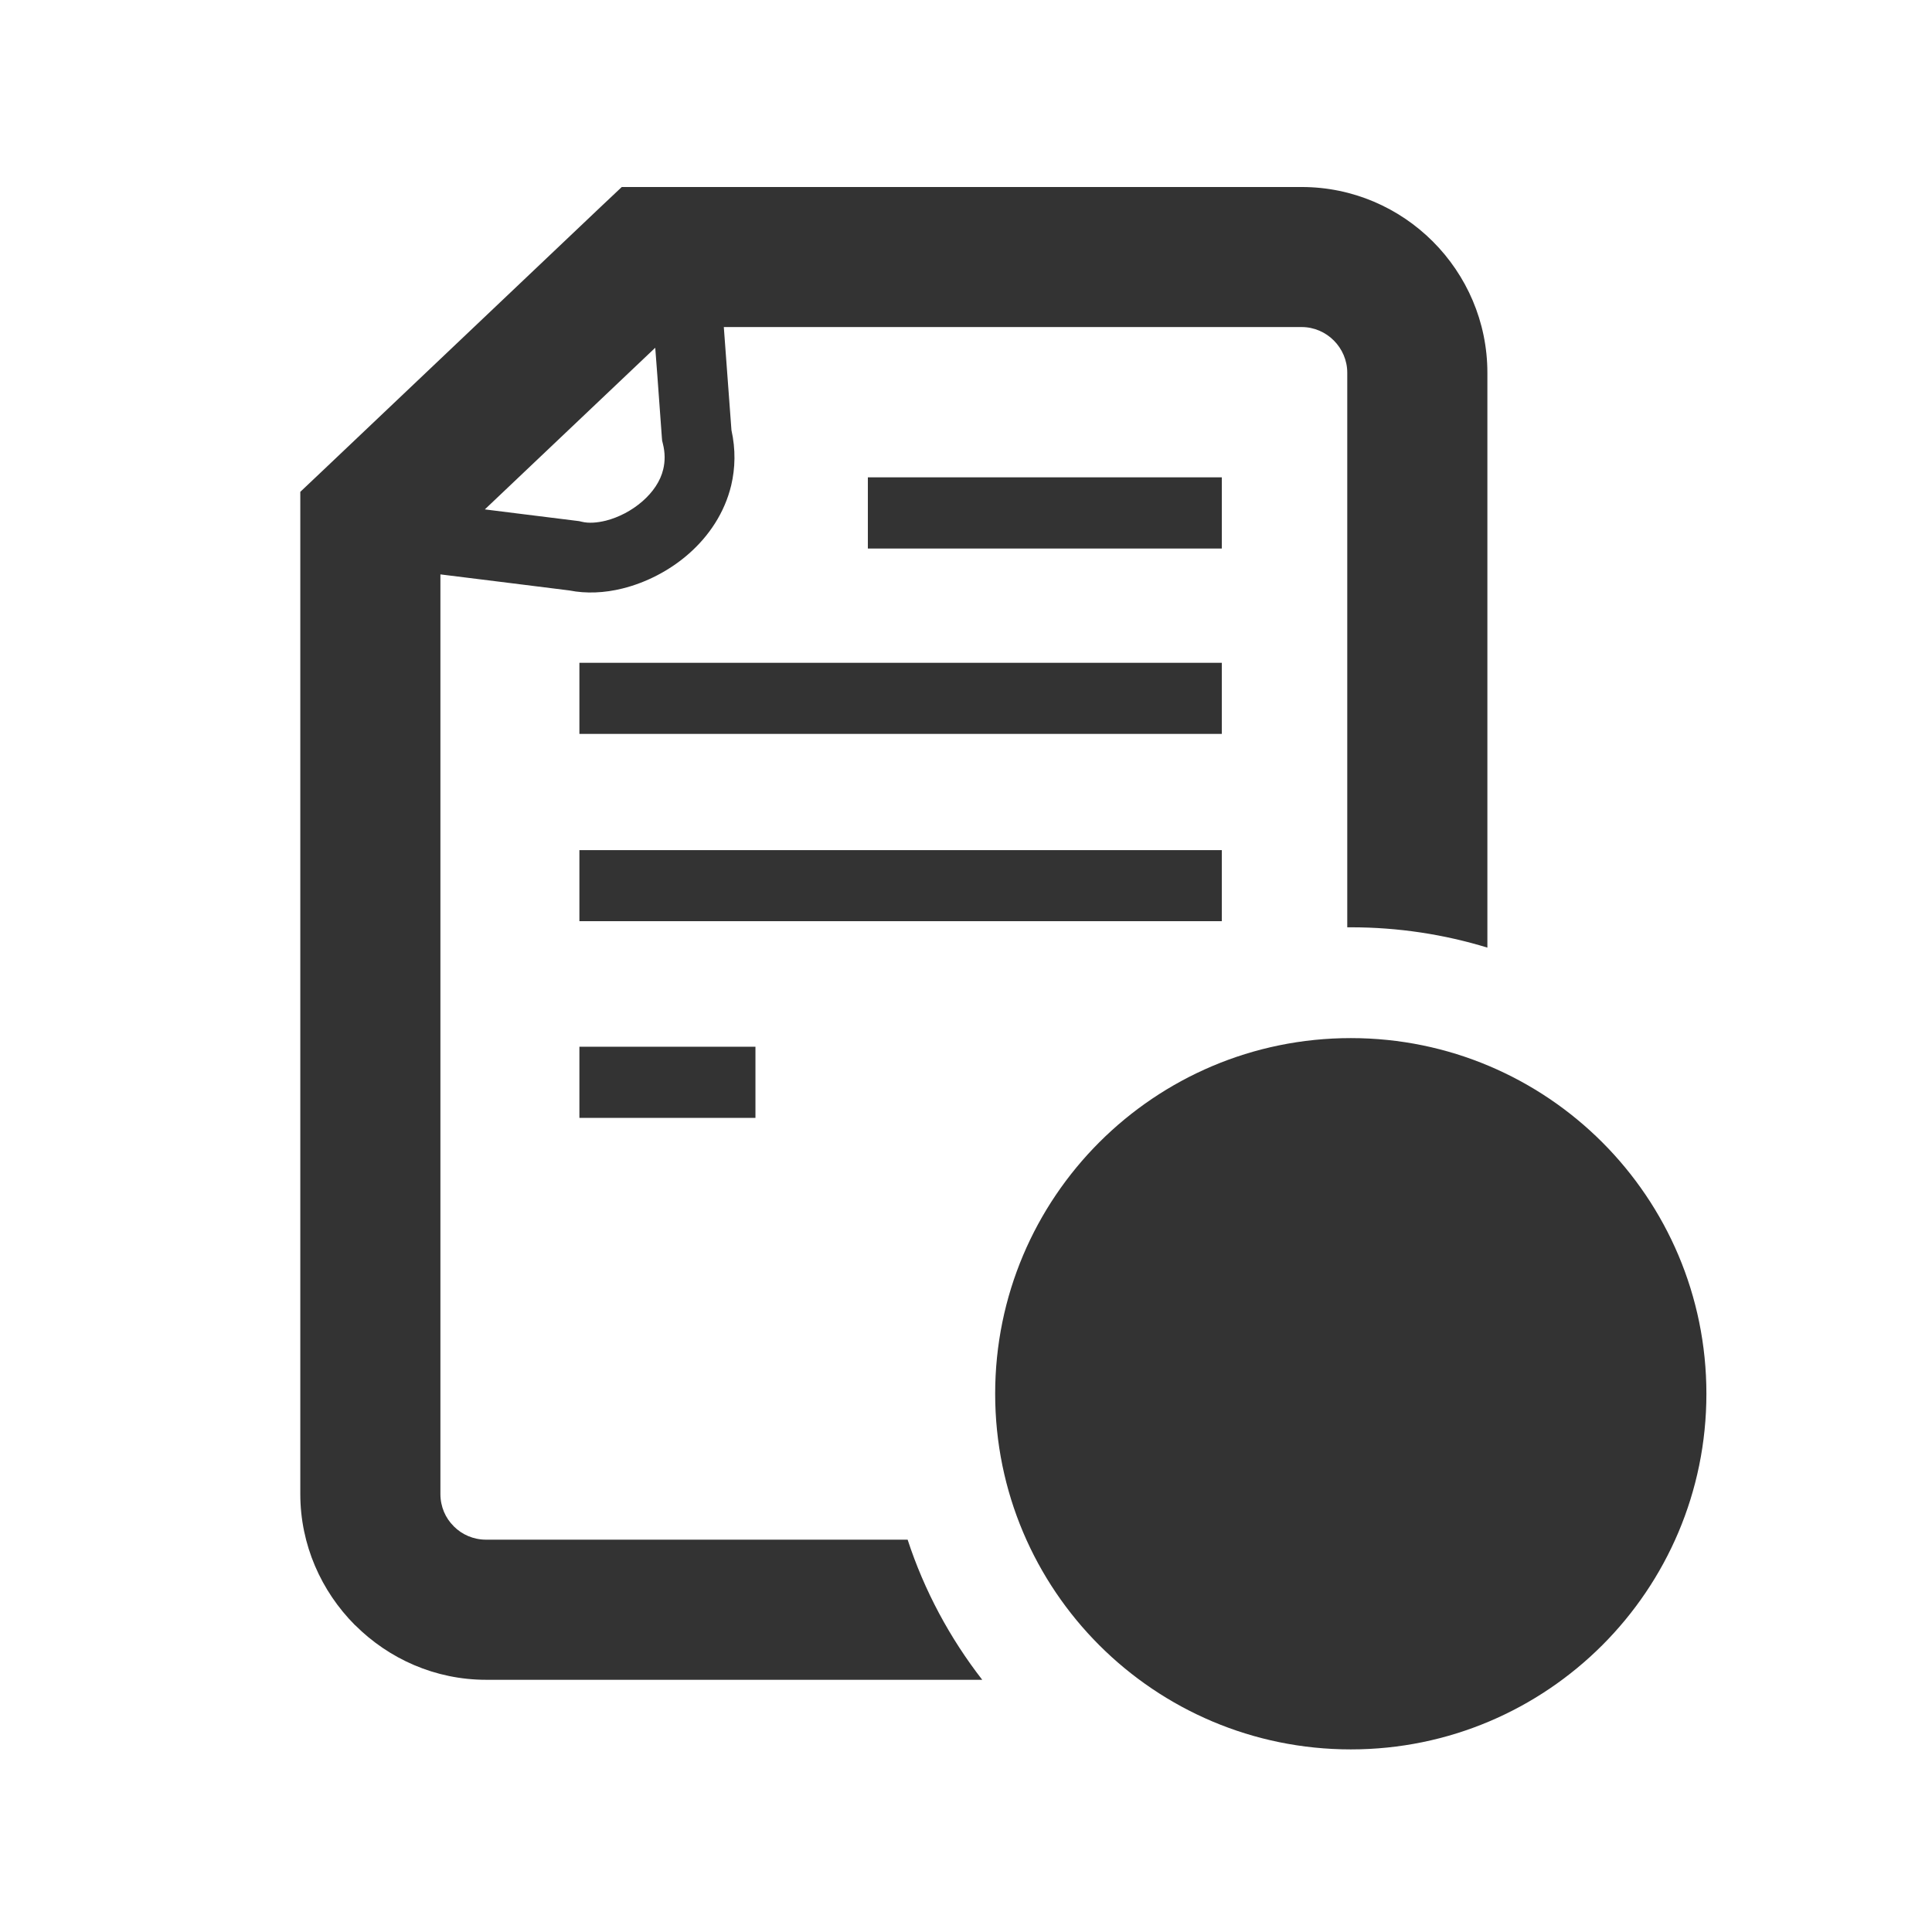 <?xml version="1.0" encoding="UTF-8"?>
<!-- Created with Inkscape (http://www.inkscape.org/) -->
<svg width="200" height="200" version="1.1" viewBox="0 0 52.917 52.917" xmlns="http://www.w3.org/2000/svg" xmlns:cc="http://creativecommons.org/ns#" xmlns:dc="http://purl.org/dc/elements/1.1/" xmlns:rdf="http://www.w3.org/1999/02/22-rdf-syntax-ns#">
 <g transform="translate(0 -244.08)">
  <g transform="matrix(.372 0 0 -.372 -8.849 335.09)">
   <g transform="translate(77.081 220.57)">
    <path d="m0 0h42.55c0.915 0 1.759-0.381 2.366-0.992 0.607-0.609 0.987-1.451 0.987-2.371v-40.832h0.264c3.499 0 6.871-0.522 10.053-1.496v42.328c0 3.766-1.542 7.188-4.016 9.663-2.475 2.474-5.892 4.011-9.654 4.011h-50.064l-1.514-1.427-20.541-19.49-1.614-1.527v-73.787c0-3.744 1.542-7.156 4.016-9.644l9e-3 -0.01 0.018-9e-3c2.485-2.48 5.893-4.017 9.637-4.017h36.53c-2.384 3.07-4.261 6.55-5.493 10.317h-31.037c-0.934 0-1.768 0.372-2.367 0.97l-0.019 0.023c-0.607 0.597-0.978 1.436-0.978 2.37v67.709l5.003-0.621 4.497-0.562c1.232-0.245 2.583-0.186 3.907 0.145 1.723 0.426 3.471 1.314 4.886 2.562 1.469 1.291 2.629 3.003 3.118 5.034 0.299 1.27 0.334 2.633 0.018 4.061l-0.326 4.397zm-17.595-13.425 2.357-0.295 4.523-0.562 0.064-8e-3 0.217-0.05c0.481-0.114 1.088-0.078 1.75 0.086 0.934 0.236 1.904 0.734 2.702 1.433 0.743 0.652 1.314 1.459 1.523 2.356 0.135 0.562 0.145 1.192-0.028 1.88l-0.054 0.218-0.019 0.218-0.335 4.591-0.154 2.035zm28.201 2.362h26.061v-5.244h-26.061zm-21.239-13.657h47.3v-5.234h-47.3zm0-13.792h47.3v-5.234h-47.3zm0-14.476h12.962v-5.238h-12.962zm56.8 0.635c7.225 0 13.77-2.932 18.51-7.669 4.74-4.741 7.669-11.286 7.669-18.519 0-7.23-2.929-13.774-7.669-18.515-4.74-4.736-11.285-7.669-18.51-7.669-7.233 0-13.778 2.933-18.52 7.669-4.74 4.741-7.668 11.285-7.668 18.515 0 7.233 2.928 13.778 7.668 18.519 4.742 4.737 11.287 7.669 18.52 7.669" fill="#333" fill-rule="evenodd"/>
   </g>
   <g transform="translate(113.46 149.8)">
    <path d="m0 0 6.2-10.914 13.978 20.563 9.073-6.15-18.936-27.855-9.309 0.366-10.552 18.574z" fill="#333" fill-rule="evenodd"/>
   </g>
  </g>
 </g>
</svg>
